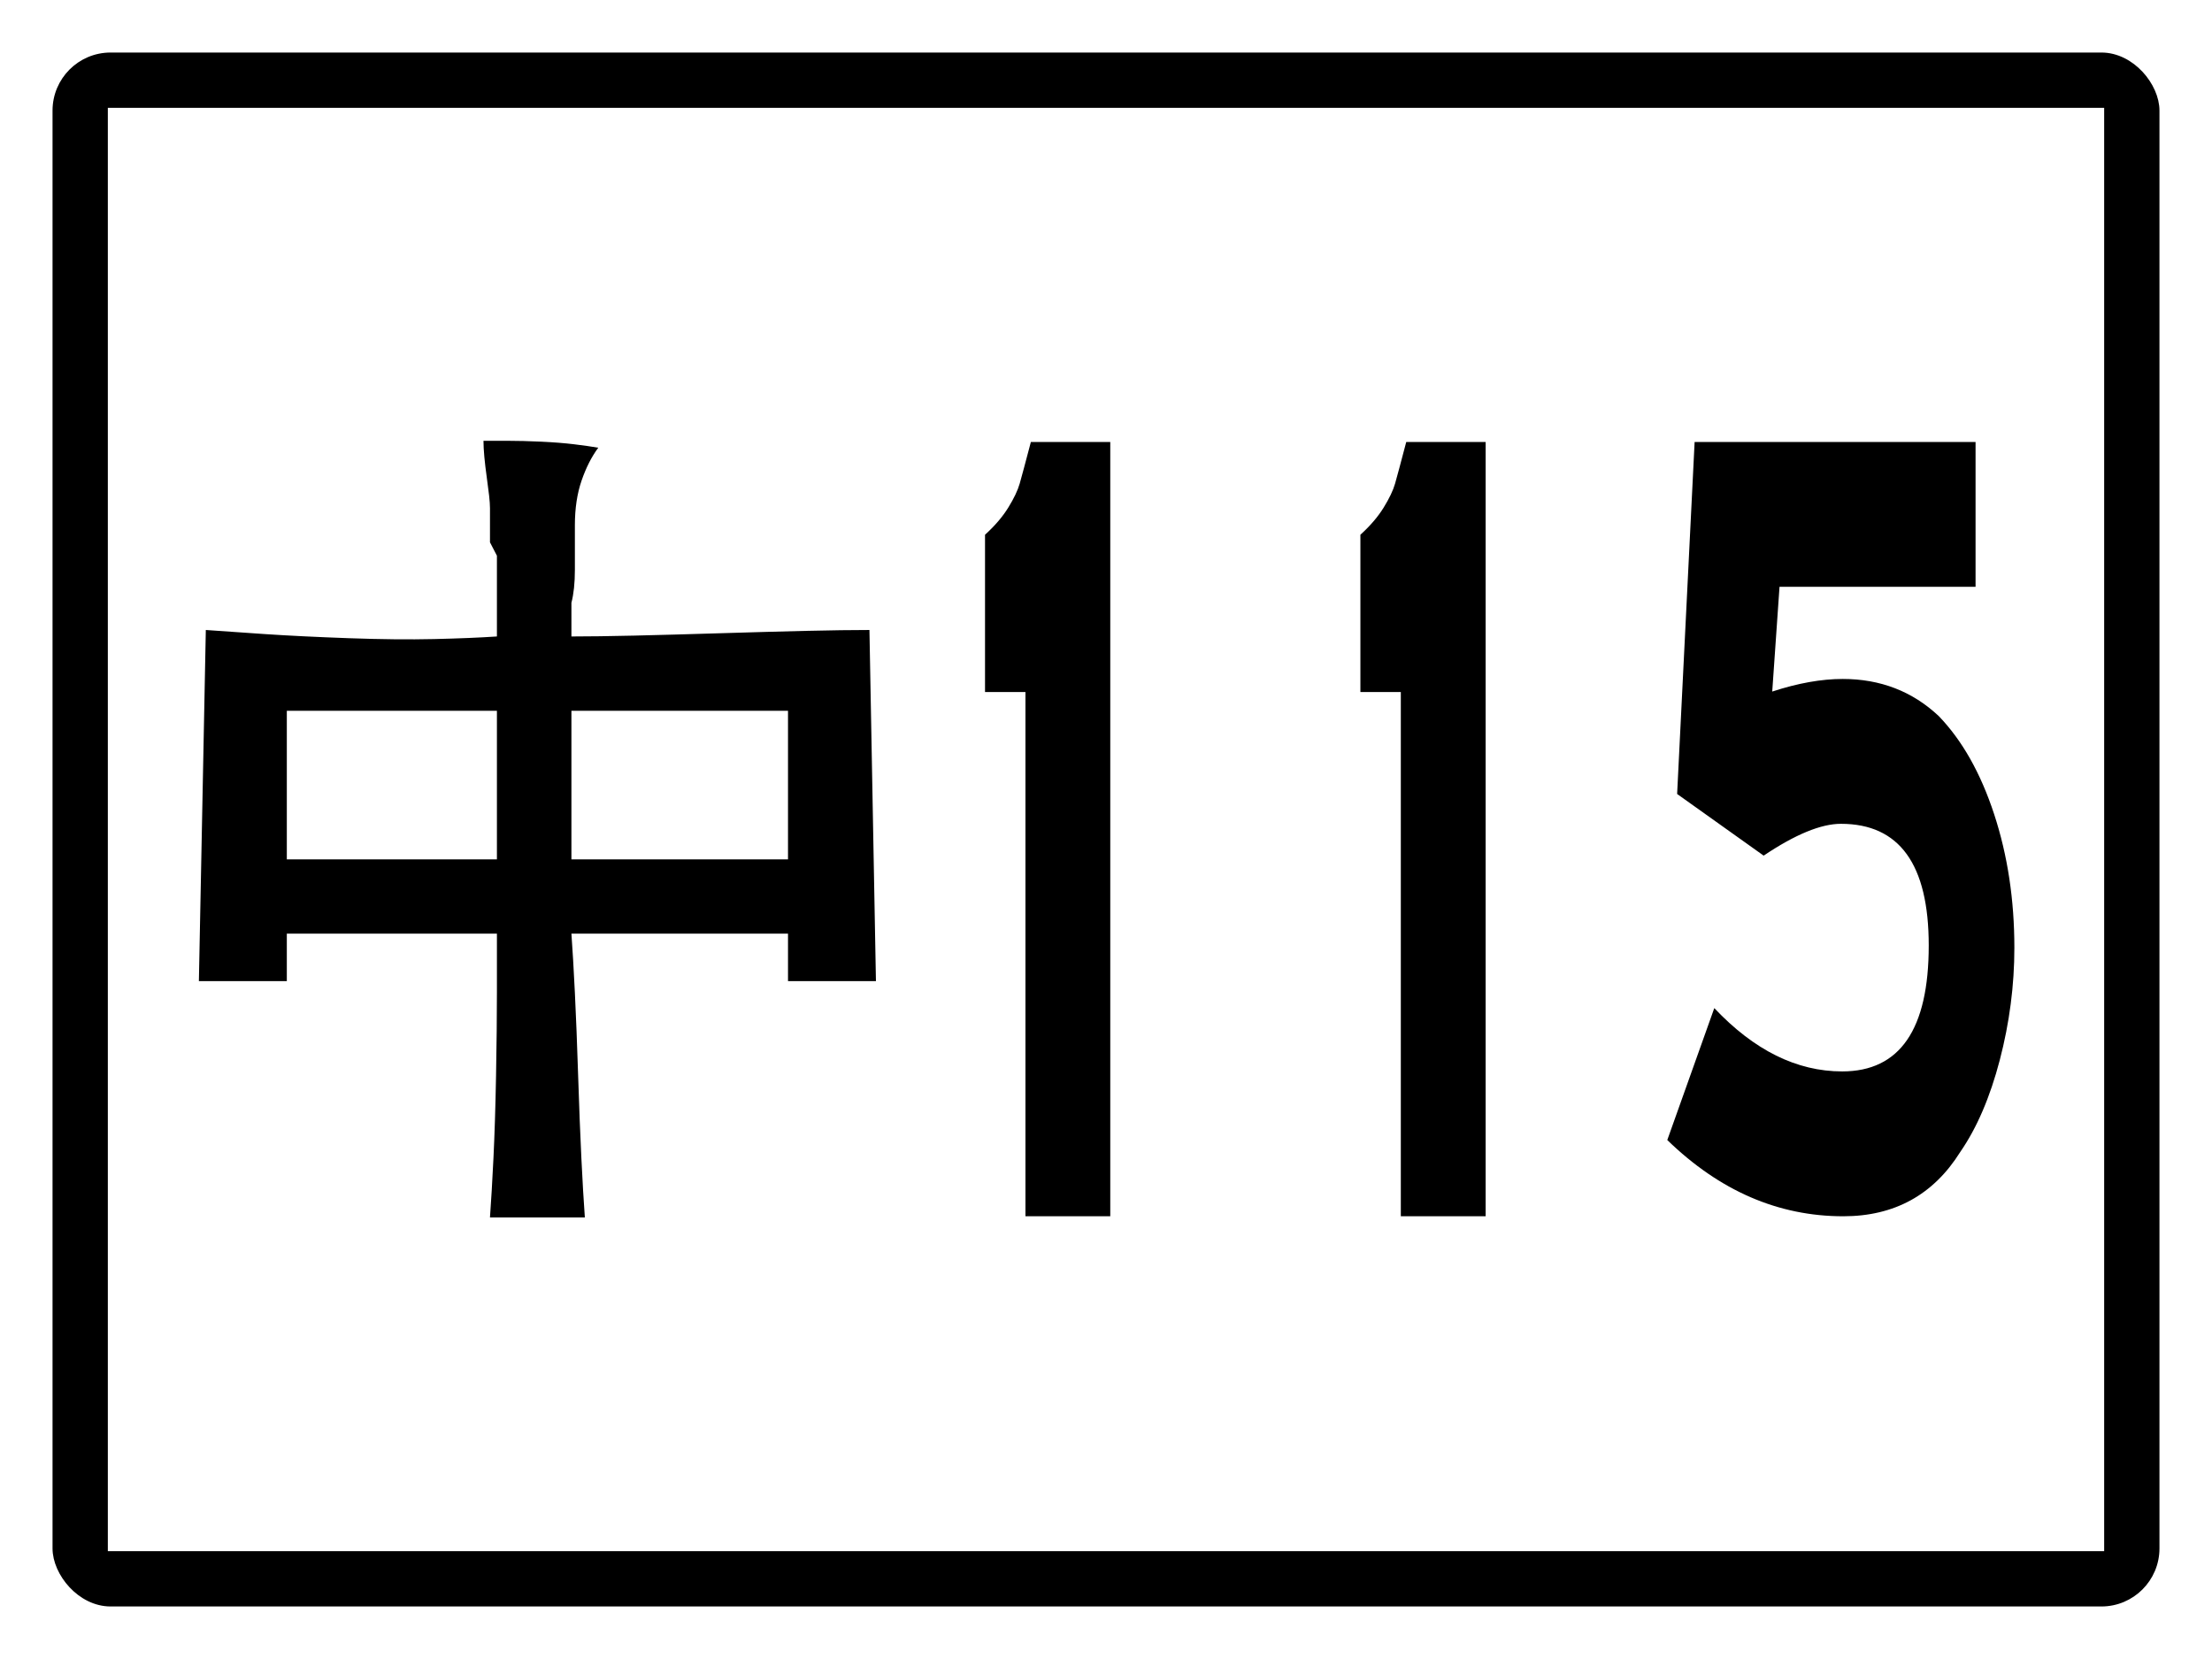 <?xml version="1.0" encoding="utf-8" ?>
<svg baseProfile="full" height="300px" version="1.1" viewBox="0 0 400 300" width="400px" xmlns="http://www.w3.org/2000/svg" xmlns:ev="http://www.w3.org/2001/xml-events" xmlns:xlink="http://www.w3.org/1999/xlink"><defs /><rect fill="rgb(255,255,255)" height="300px" rx="0" ry="0" width="400px" x="0" y="0" /><rect fill="#000000" height="280px" rx="10" ry="10" stroke="#000000" width="380px" x="10" y="10" /><rect fill="#ffffff" height="260px" rx="0" ry="0" stroke="#ffffff" width="360px" x="20" y="20" /><path d="M 51.867 155.398  L 51.867 128.528  L 89.858 128.528  L 89.858 155.398  L 51.867 155.398  M 103.331 155.398  L 103.331 128.528  L 142.497 128.528  L 142.497 155.398  L 103.331 155.398  M 89.858 115.094  Q 85.236 115.406 78.499 115.563  Q 71.763 115.719 63.068 115.406  Q 54.373 115.094 47.911 114.664  Q 41.448 114.235 37.219 113.922  L 35.965 177.424  L 51.867 177.424  L 51.867 168.832  L 89.858 168.832  Q 89.858 173.128 89.858 179.533  Q 89.858 185.938 89.701 194.491  Q 89.544 203.043 89.231 209.448  Q 88.918 215.853 88.604 220.149  L 105.759 220.149  Q 105.446 215.853 105.132 209.448  Q 104.819 203.043 104.545 194.491  Q 104.271 185.938 103.957 179.533  Q 103.644 173.128 103.331 168.832  L 142.497 168.832  L 142.497 177.424  L 158.398 177.424  L 157.223 113.922  Q 152.601 113.922 145.865 114.078  Q 139.128 114.235 130.277 114.508  Q 121.425 114.781 114.689 114.938  Q 107.952 115.094 103.331 115.094  Q 103.331 114.547 103.331 113.766  Q 103.331 112.985 103.331 112.087  Q 103.331 111.188 103.331 110.407  Q 103.331 109.626 103.331 109.001  Q 103.957 106.58 103.957 103.065  Q 103.957 99.55 103.957 94.981  Q 103.957 90.412 105.171 86.897  Q 106.386 83.382 108.187 80.961  Q 106.386 80.648 103.801 80.336  Q 101.216 80.023 97.847 79.867  Q 94.479 79.711 91.855 79.711  Q 89.231 79.711 87.429 79.711  Q 87.429 80.961 87.586 82.64  Q 87.743 84.319 88.017 86.272  Q 88.291 88.225 88.448 89.631  Q 88.604 91.037 88.604 91.896  L 88.604 93.146  Q 88.604 93.458 88.604 93.927  Q 88.604 94.395 88.604 94.981  Q 88.604 95.567 88.604 96.036  Q 88.604 96.504 88.604 96.817  L 88.604 98.066  L 89.858 100.488  L 89.858 101.659  L 89.858 102.909  Q 89.858 104.159 89.858 105.838  Q 89.858 107.517 89.858 109.509  Q 89.858 111.501 89.858 112.868  Q 89.858 114.235 89.858 115.094  " /><path d="M 200.771 219.932  L 185.434 219.932  L 185.434 125.138  L 178.124 125.138  L 178.124 96.699  Q 180.8 94.269 182.334 91.777  Q 183.867 89.286 184.39 87.463  Q 184.912 85.64 186.413 79.928  L 200.771 79.928  L 200.771 219.932  " /><path d="M 268.651 219.932  L 253.314 219.932  L 253.314 125.138  L 246.004 125.138  L 246.004 96.699  Q 248.68 94.269 250.214 91.777  Q 251.747 89.286 252.27 87.463  Q 252.792 85.64 254.293 79.928  L 268.651 79.928  L 268.651 219.932  " /><path d="M 364.262 171.389  Q 364.262 181.578 361.626 191.678  Q 358.99 201.778 354.477 208.312  Q 347.195 219.94 333.325 219.94  Q 315.699 219.94 301.499 206.154  L 309.999 182.298  Q 320.805 193.746 333.127 193.746  Q 348.777 193.746 348.777 170.969  Q 348.777 148.971 332.897 148.971  Q 327.493 148.971 318.927 154.725  L 303.278 143.576  L 306.441 79.92  L 357.244 79.92  L 357.244 106.114  L 321.794 106.114  L 320.476 125.055  Q 327.428 122.777 333.226 122.777  Q 343.44 122.777 350.589 129.49  Q 356.948 136.084 360.605 147.233  Q 364.262 158.382 364.262 171.389  " /></svg>